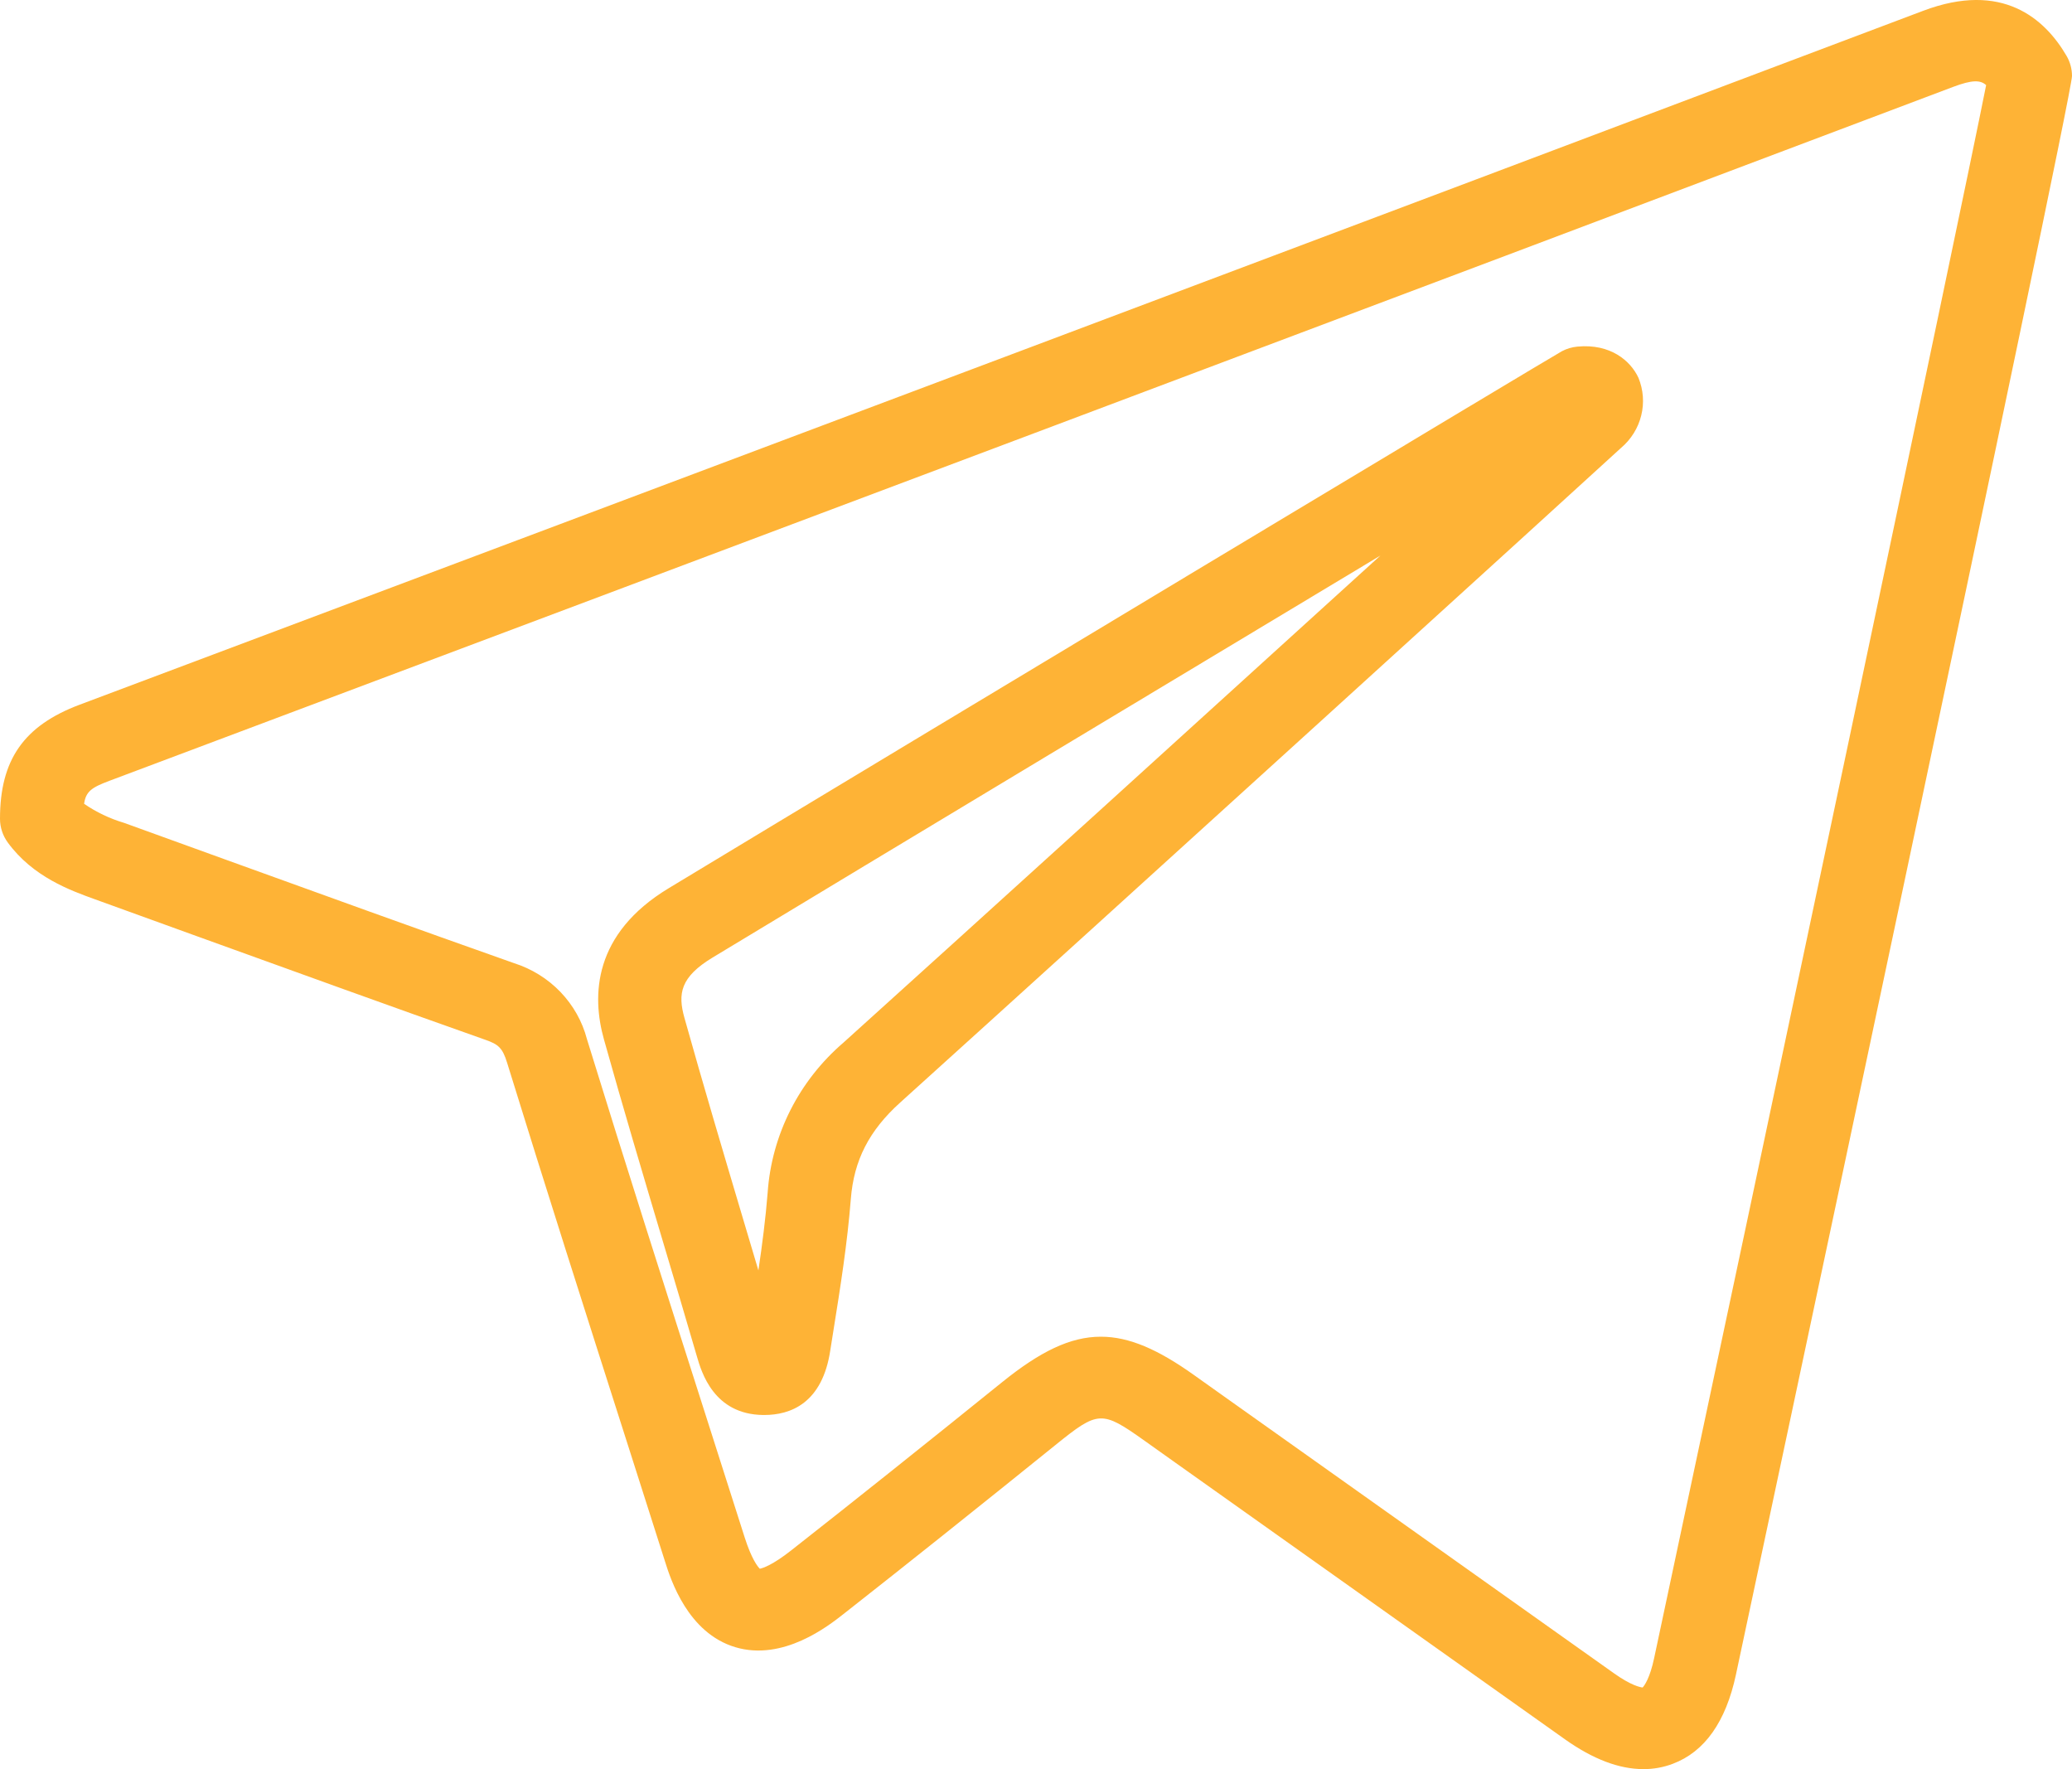 <?xml version="1.0" encoding="UTF-8"?> <svg xmlns="http://www.w3.org/2000/svg" width="41" height="35" viewBox="0 0 41 35" fill="none"><path d="M32.518 35C32.039 35 31.52 34.803 30.965 34.409C28.378 32.574 25.792 30.738 23.207 28.901L22.649 28.504C21.799 27.9 21.733 27.903 20.886 28.587C19.347 29.829 17.973 30.925 16.684 31.937C16.39 32.168 15.496 32.87 14.551 32.588C13.609 32.307 13.271 31.247 13.161 30.898C12.901 30.08 12.64 29.263 12.379 28.446C11.602 26.016 10.8 23.504 10.034 21.024C9.944 20.73 9.859 20.661 9.612 20.574C7.7 19.898 5.764 19.197 3.891 18.52C3.221 18.277 2.552 18.035 1.883 17.793C1.392 17.616 0.651 17.349 0.154 16.668C0.054 16.531 6.04221e-05 16.367 0 16.199C0 15.032 0.471 14.357 1.575 13.942C14.549 9.068 26.249 4.671 38.054 0.214C39.623 -0.379 40.464 0.371 40.892 1.105C40.963 1.226 41 1.364 41 1.504C41 1.943 34.417 32.819 34.35 33.131C34.151 34.063 33.731 34.657 33.102 34.894C32.916 34.965 32.718 35.001 32.518 35ZM21.783 26.445C22.344 26.445 22.915 26.698 23.62 27.199L24.178 27.596C26.764 29.432 29.349 31.268 31.935 33.103C32.274 33.344 32.453 33.38 32.504 33.385C32.539 33.347 32.647 33.203 32.732 32.802C34.762 23.289 38.785 4.29 39.301 1.684C39.19 1.583 39.03 1.575 38.648 1.719C26.842 6.177 15.141 10.574 2.166 15.447C1.815 15.579 1.7 15.655 1.664 15.902C1.905 16.068 2.172 16.195 2.454 16.279C3.123 16.521 3.793 16.763 4.463 17.006C6.332 17.682 8.266 18.382 10.172 19.055C10.522 19.166 10.838 19.363 11.09 19.625C11.342 19.888 11.523 20.208 11.614 20.557C12.376 23.03 13.178 25.538 13.953 27.964C14.215 28.782 14.476 29.599 14.736 30.418C14.871 30.84 14.99 30.991 15.035 31.036C15.098 31.023 15.287 30.962 15.649 30.678C16.932 29.671 18.3 28.579 19.833 27.342C20.578 26.742 21.175 26.445 21.783 26.445ZM15.122 27.994H15.1C14.124 27.982 13.881 27.148 13.79 26.835C13.569 26.078 13.345 25.322 13.119 24.567C12.729 23.257 12.325 21.903 11.95 20.561C11.708 19.697 11.735 18.476 13.234 17.571C18.276 14.523 30.745 7.032 30.907 6.948C31.002 6.898 31.107 6.867 31.215 6.857C31.866 6.796 32.264 7.136 32.421 7.474C32.518 7.711 32.538 7.972 32.476 8.22C32.415 8.468 32.276 8.692 32.079 8.859C31.298 9.578 21.778 18.233 17.813 21.812C17.197 22.367 16.896 22.956 16.836 23.719C16.767 24.596 16.629 25.467 16.494 26.308L16.431 26.705C16.275 27.767 15.638 27.994 15.123 27.994H15.122ZM27.315 10.991C23.36 13.366 17.643 16.803 14.102 18.943C13.46 19.331 13.41 19.661 13.543 20.136C13.915 21.465 14.316 22.812 14.704 24.116L15.007 25.134C15.083 24.62 15.15 24.103 15.19 23.596C15.269 22.45 15.809 21.382 16.692 20.625C19.213 18.351 23.98 14.023 27.315 10.991H27.315Z" fill="#FEB336"></path></svg> 